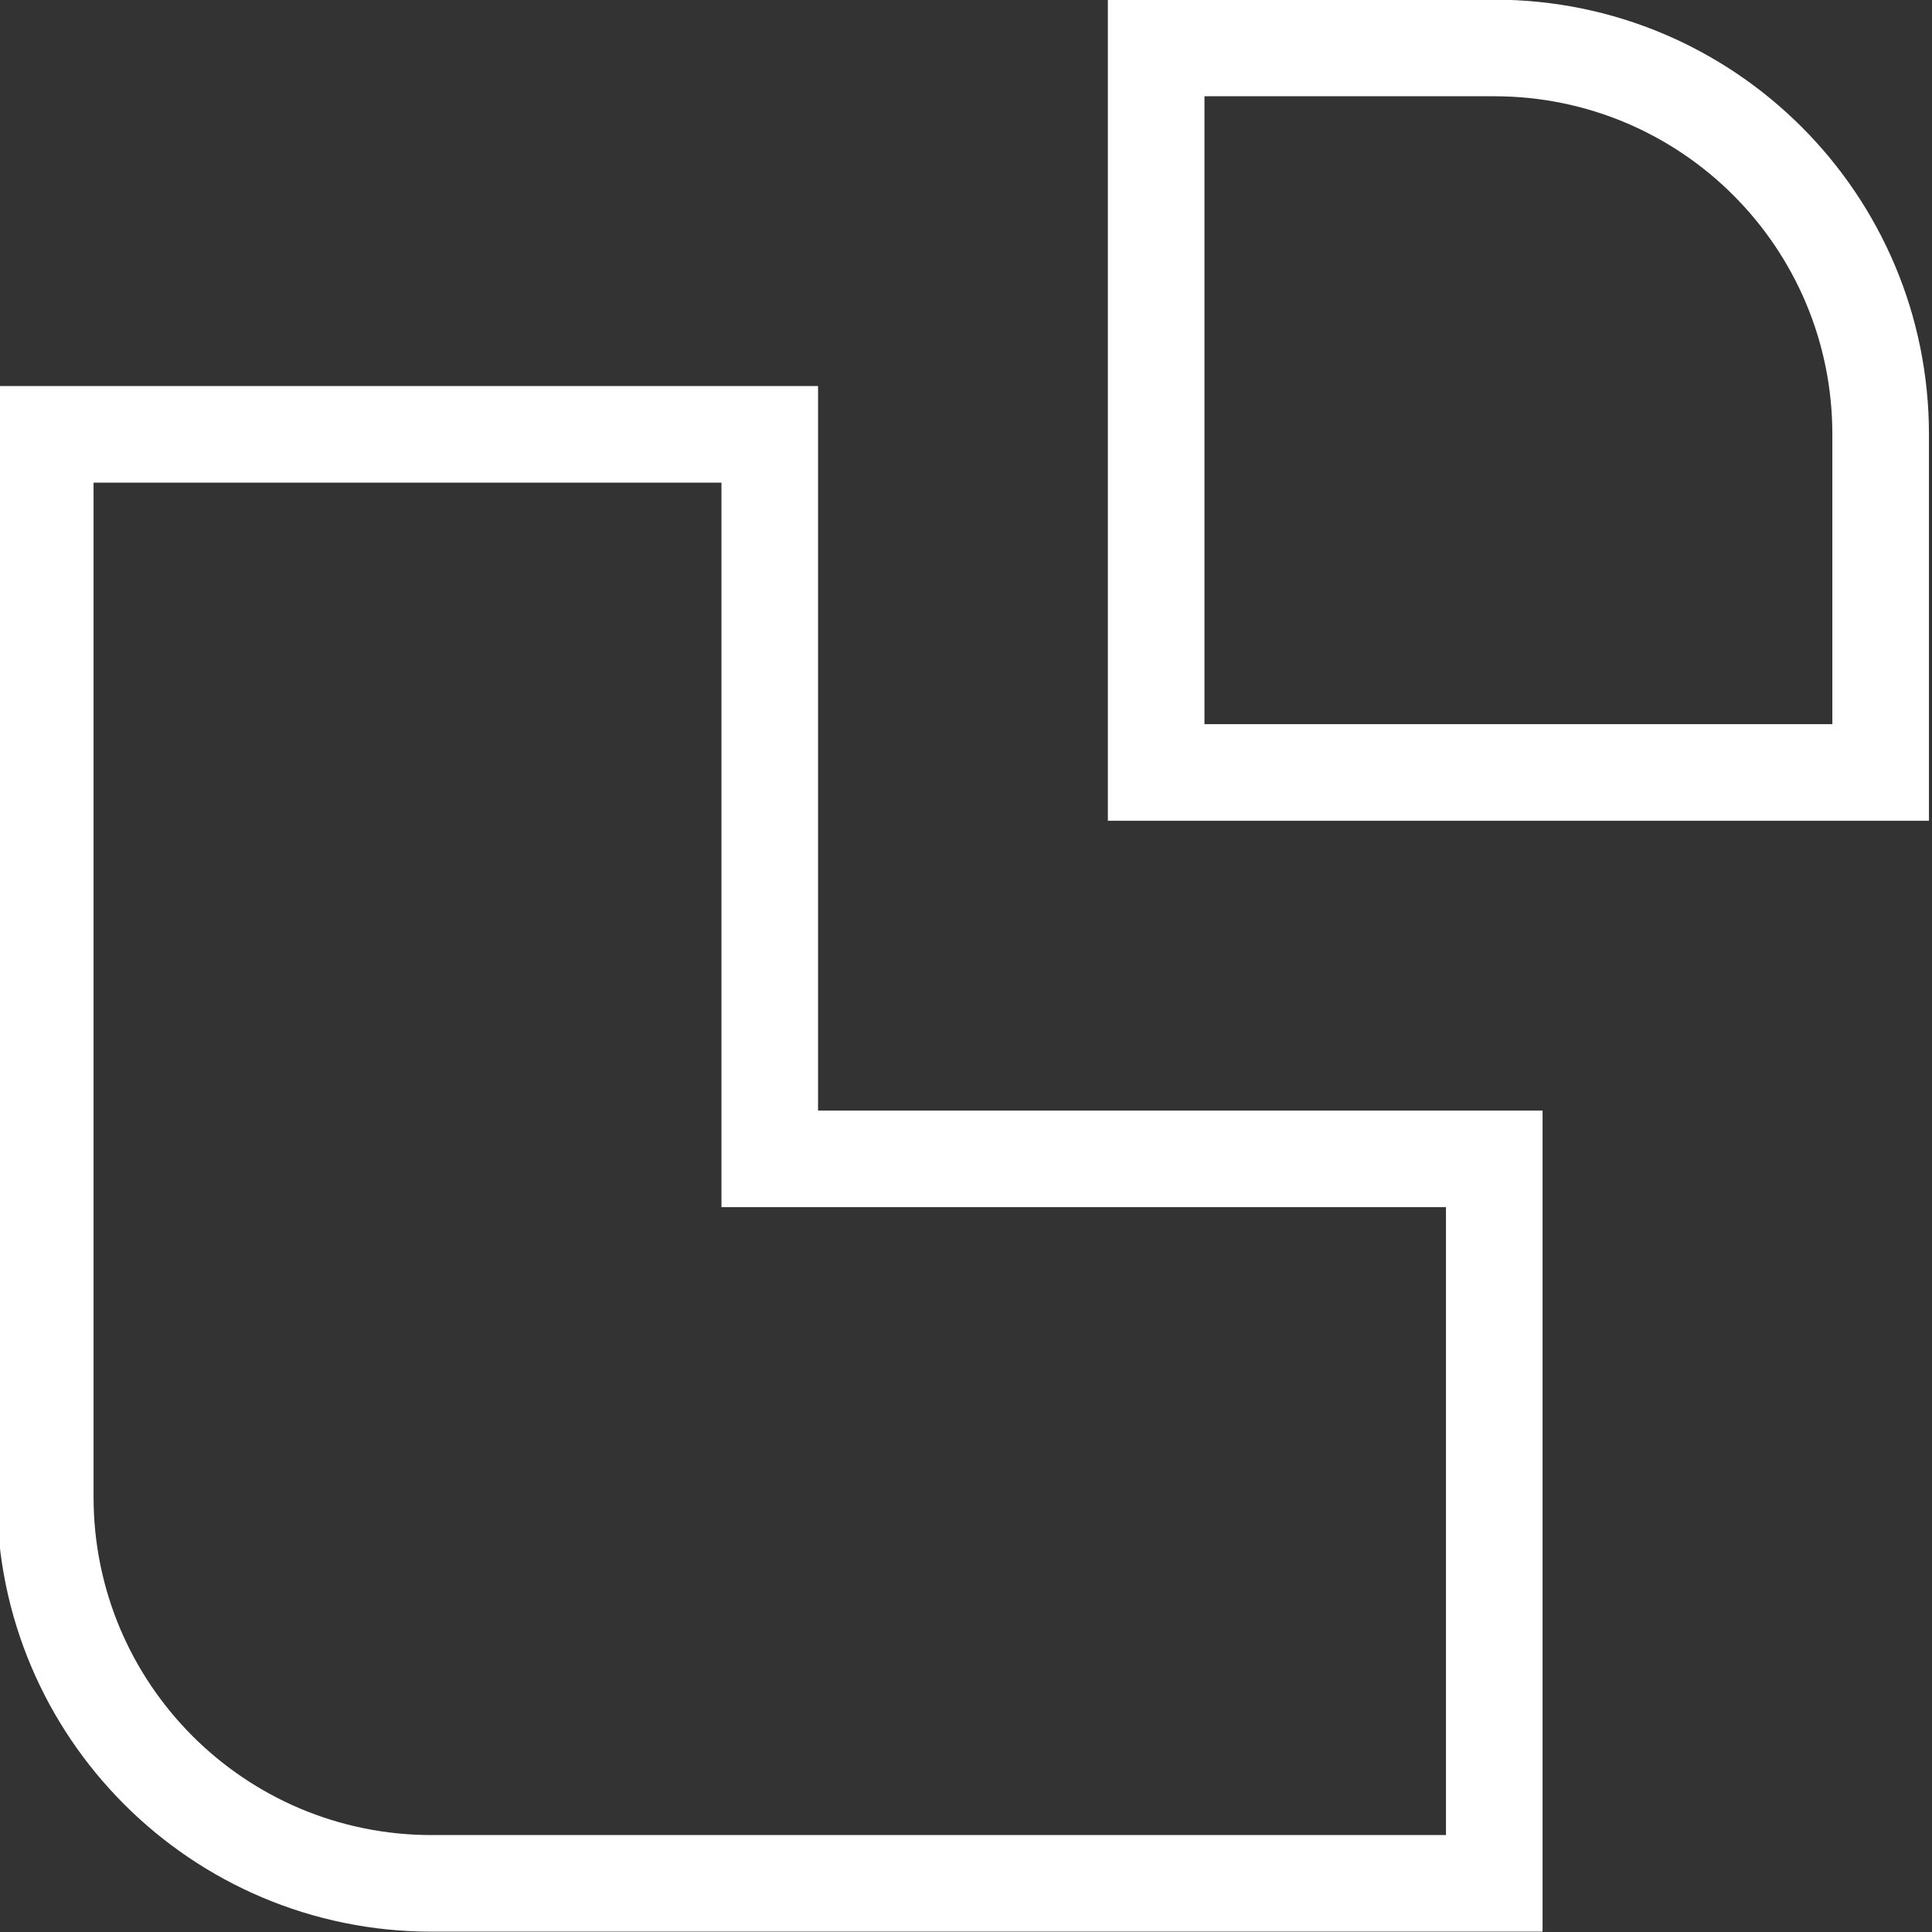 <svg width="40" height="40" viewBox="0 0 40 40" fill="none" xmlns="http://www.w3.org/2000/svg">
    <rect x="0" y="0" width="40" height="40" fill="#333333" stroke="none"/>
    <path d="M30.937 -0.007H22.937V16.993H39.937V8.993C39.937 4.021 35.909 -0.007 30.937 -0.007ZM24.937 14.993V1.993H30.937C34.805 1.993 37.937 5.126 37.937 8.993V14.993H24.937Z" fill="#FFFFFF"/>
    <path d="M16.937 7.993H-0.063V30.993C-0.063 35.966 3.965 39.993 8.937 39.993H31.937V22.993H16.937V7.993ZM1.937 30.993V9.993H14.937V24.993H29.937V37.993H8.937C5.069 37.993 1.937 34.861 1.937 30.993Z" fill="#FFFFFF"/>
</svg>
